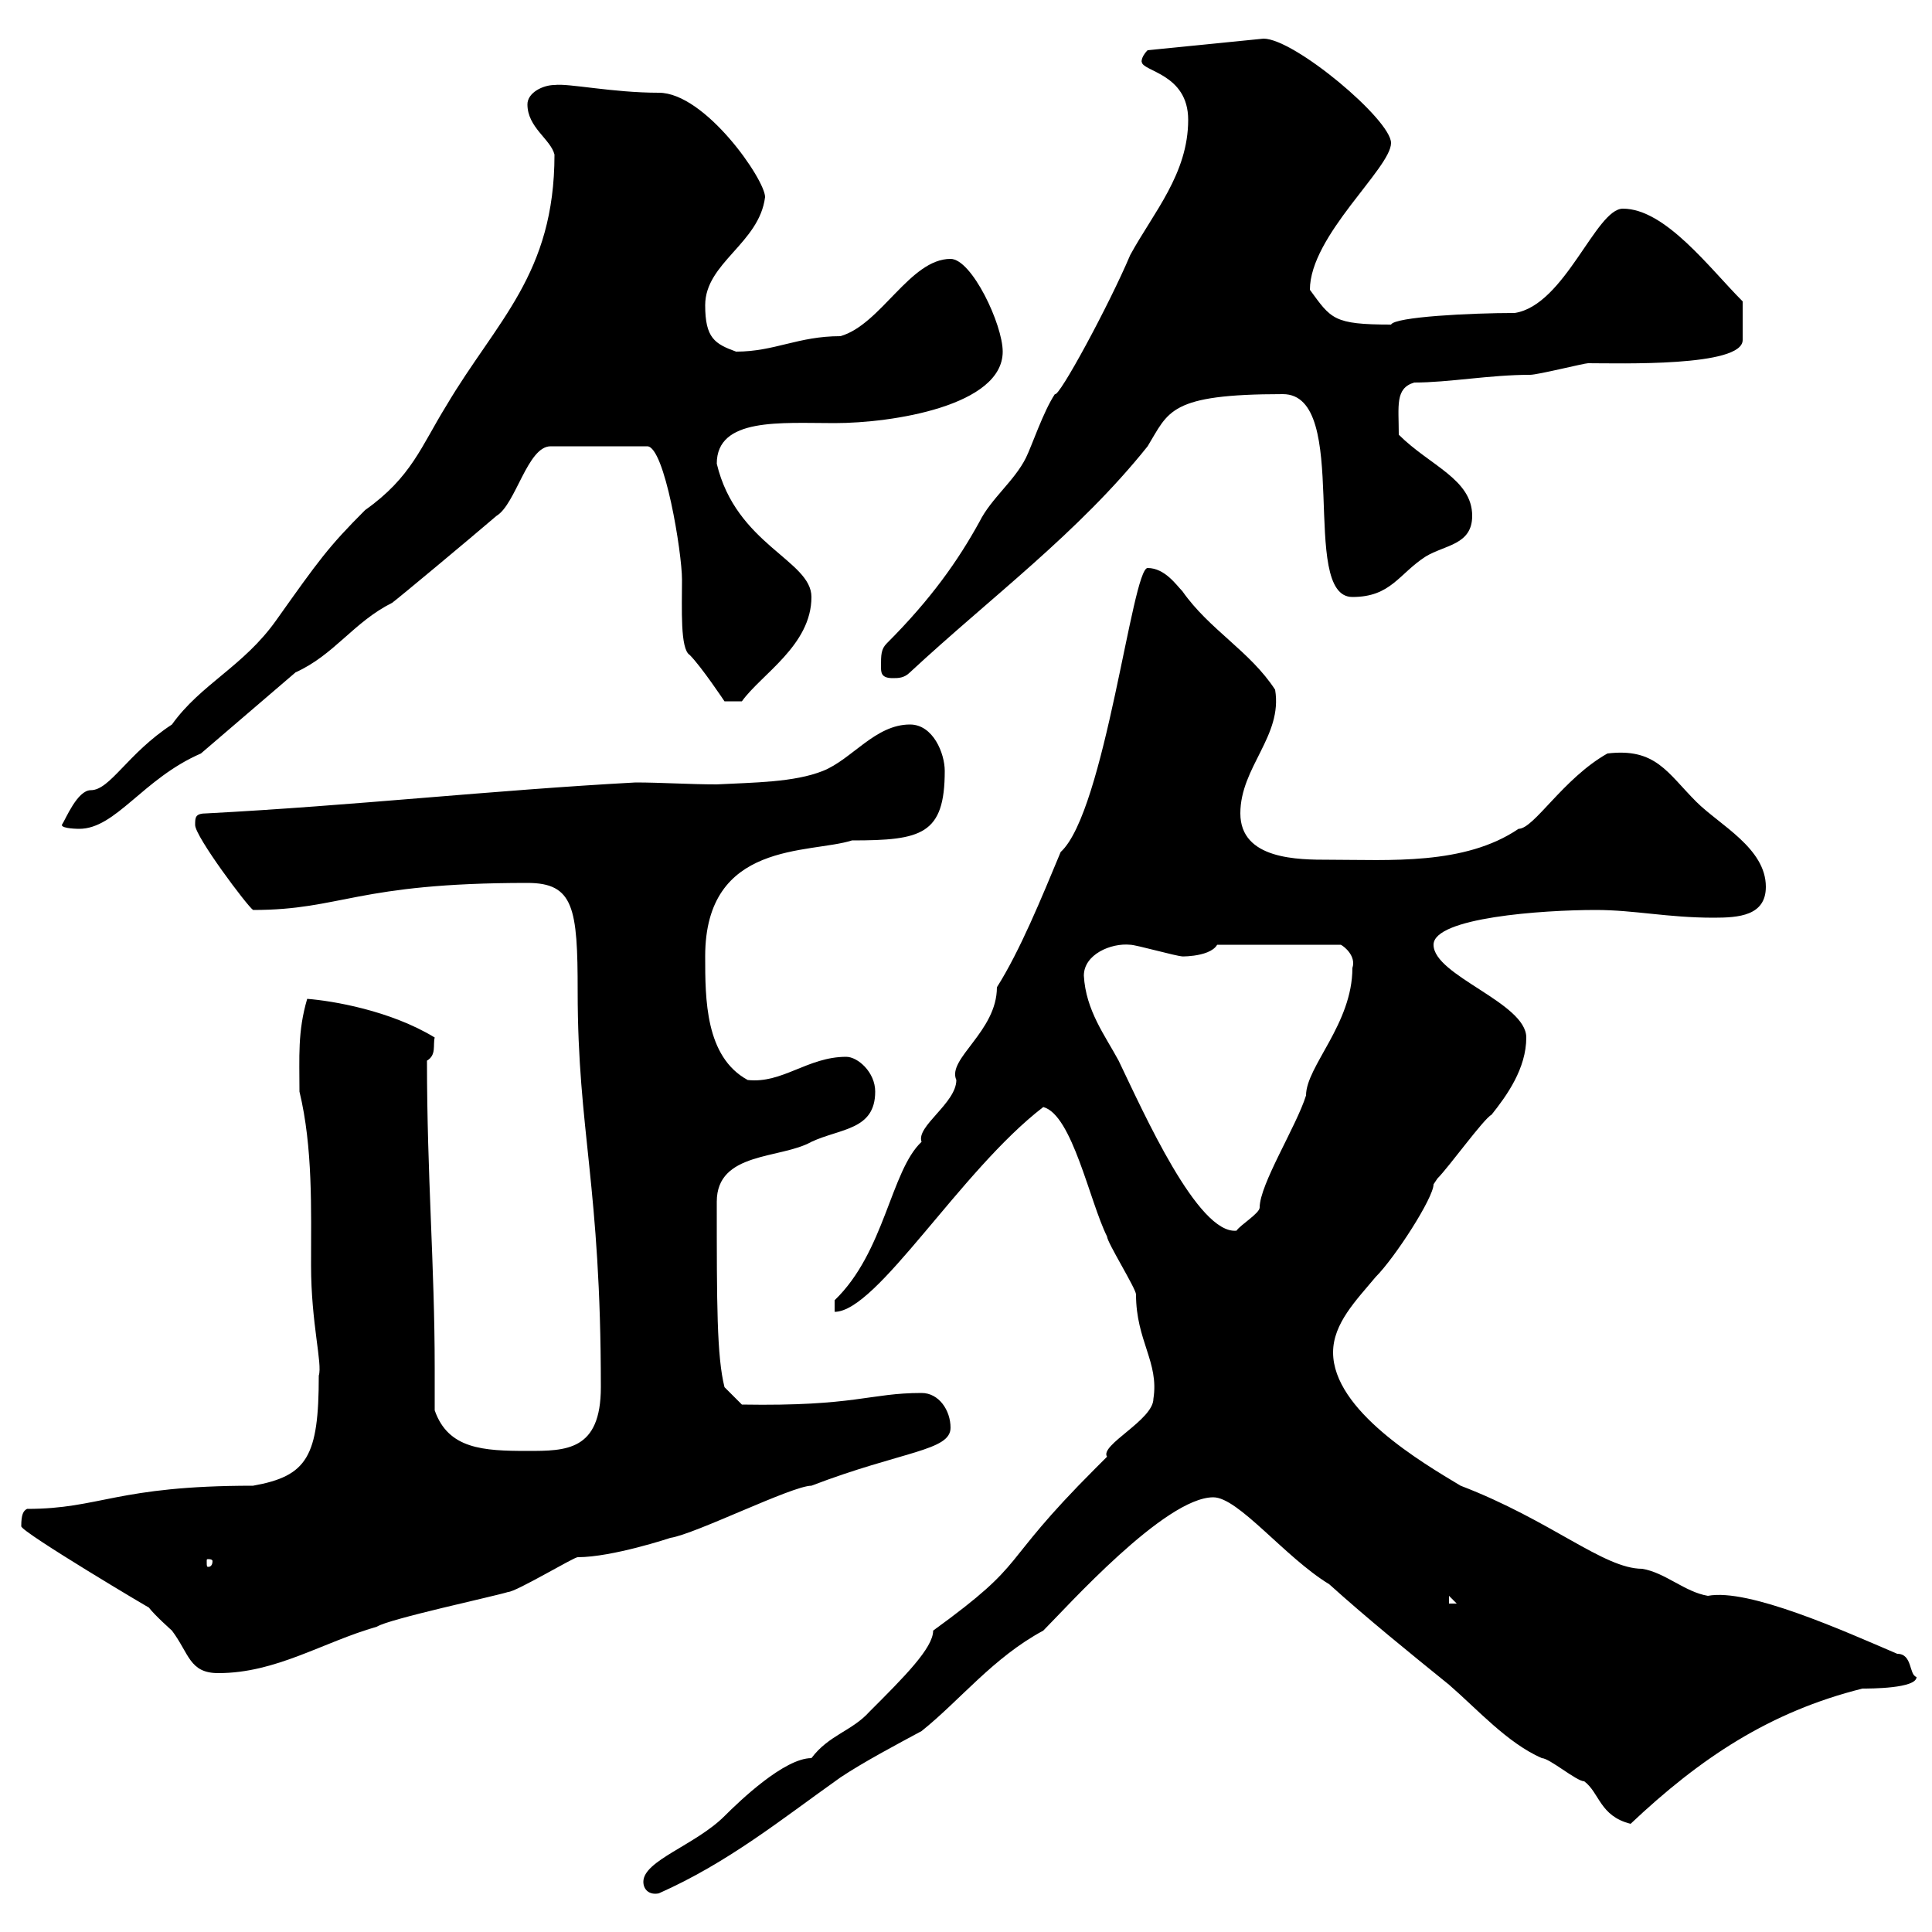 <svg xmlns="http://www.w3.org/2000/svg" xmlns:xlink="http://www.w3.org/1999/xlink" width="300" height="300"><path d="M99.90 292.20C99.90 293.40 100.80 294.30 102.30 294C113.10 289.20 121.20 282.60 130.50 276C134.10 273.60 139.20 270.90 143.10 268.80C149.10 264 154.20 257.40 162 253.20C165.60 249.60 180.90 232.50 188.40 232.50C192.30 232.50 199.50 241.80 206.40 246C212.40 251.40 218.70 256.50 225 261.60C229.50 265.50 234 270.60 239.40 273C240.60 273 244.80 276.60 246 276.60C248.40 278.40 248.40 282 253.20 283.20C264 273 274.80 265.80 289.20 262.20C290.40 262.20 297.60 262.20 297.60 260.40C296.40 260.10 297 256.80 294.60 256.80C286.20 253.20 271.50 246.60 265.20 247.80C261.60 247.20 258.60 244.20 255 243.60C249 243.60 240.90 236.10 226.80 230.70C220.80 227.10 207 219 207 210C207 205.50 210.60 201.90 213.60 198.30C216.60 195.30 222.60 186 222.60 183.90C222.60 183.90 223.20 183 223.20 183C225 181.20 230.40 173.70 231.60 173.10C234 170.10 237 165.90 237 161.10C237 155.70 222.60 151.50 222.60 146.70C222.60 142.50 239.40 141.30 247.80 141.30C253.80 141.30 258.90 142.50 266.10 142.50C270 142.50 274.20 142.20 274.20 137.70C274.20 131.70 267 128.10 263.40 124.50C258.90 120 257.10 116.10 249.60 117C242.70 120.90 238.20 128.70 235.80 128.70C227.40 134.40 215.70 133.50 206.40 133.50C201.60 133.50 192.60 133.50 192.60 126.30C192.60 119.10 199.20 114.30 198 107.10C194.10 101.10 187.80 97.80 183.60 91.80C182.70 90.90 180.90 88.20 178.20 88.20C175.80 88.20 171.60 126 164.70 132.30C161.70 139.50 158.40 147.60 154.80 153.30C154.80 160.20 147 164.40 148.50 167.70C148.50 171.30 142.20 174.90 143.10 177.30C138.30 181.80 137.40 194.40 129.60 201.90L129.60 203.70C136.20 203.70 149.10 181.80 162 171.90C166.50 173.10 169.20 186.60 171.90 192C171.90 192.90 176.40 200.10 176.40 201C176.40 208.20 180 211.50 179.10 217.20C179.10 220.50 170.70 224.40 171.90 226.20C171.90 226.20 170.10 228 170.10 228C154.50 243.60 160.20 242.10 144.90 253.20C144.90 255.90 140.40 260.40 135 265.80C132.30 268.80 128.70 269.40 126 273C121.80 273 114.90 279.60 112.50 282C108 286.50 99.90 288.90 99.90 292.20ZM3.30 237C3.30 237.90 24 250.20 23.10 249.60C24 250.80 26.70 253.20 26.70 253.20C29.40 256.80 29.40 259.80 33.90 259.80C42.90 259.80 50.10 255 58.50 252.60C60.30 251.40 77.10 247.80 78.90 247.20C80.10 247.20 89.10 241.80 89.70 241.80C95.10 241.80 104.10 238.80 104.10 238.80C108 238.20 123 230.70 126 230.70C140.10 225.30 147.60 225.30 147.60 221.70C147.60 219 145.80 216.30 143.10 216.30C135 216.30 132.90 218.40 115.20 218.10L112.50 215.40C111.30 210.60 111.30 202.50 111.30 186.60C111.30 178.80 121.20 180 126 177.30C130.50 175.20 135.90 175.50 135.90 169.50C135.90 166.50 133.20 164.10 131.40 164.10C125.40 164.10 121.50 168.30 116.10 167.70C109.50 164.10 109.50 155.10 109.50 148.50C109.50 130.50 125.70 132.60 132.30 130.50C143.10 130.50 146.70 129.60 146.70 119.70C146.70 117 144.90 112.50 141.30 112.50C135.90 112.50 132.30 117.90 127.80 119.70C123.30 121.50 117 121.50 111.30 121.80C107.10 121.80 102.60 121.50 98.70 121.50C76.50 122.70 54.90 125.10 32.10 126.30C30.30 126.30 30.30 126.90 30.30 128.10C30.30 129.90 38.40 140.70 39.30 141.30C53.10 141.30 55.20 137.10 81.90 137.10C89.10 137.10 89.70 141 89.70 153.90C89.70 175.80 93.30 183.90 93.30 215.40C93.30 225.30 87.90 225.30 81.90 225.30C75 225.30 69.60 225 67.50 219C67.50 216.90 67.50 214.50 67.50 212.40C67.50 196.50 66.30 182.70 66.30 164.70C67.80 163.80 67.20 162.30 67.50 161.10C60.60 156.90 51.60 155.40 47.70 155.10C46.20 160.20 46.50 164.10 46.50 169.50C48.60 178.20 48.30 187.80 48.30 196.50C48.30 205.50 50.10 211.80 49.50 213.60C49.50 226.20 47.70 229.20 39.30 230.70C18 230.70 15.60 234.30 4.20 234.30C3.60 234.60 3.30 235.20 3.30 237ZM225 247.80L226.20 249L225 249ZM33 242.40C33 243.30 32.40 243.30 32.40 243.30C32.10 243.30 32.10 243.30 32.10 242.40C32.10 242.10 32.10 242.10 32.40 242.10C32.40 242.10 33 242.10 33 242.40ZM168.30 151.50C168.30 148.20 172.50 146.40 175.50 146.70C176.40 146.70 182.70 148.50 183.60 148.50C182.40 148.50 187.80 148.80 189 146.70L208.20 146.70C208.80 147 210.60 148.50 210 150.30C210 159 202.80 165.60 202.80 170.10C201.30 174.90 195.60 183.90 195.60 187.50C195.60 188.40 192.60 190.20 192 191.10C186 191.70 177.60 172.80 173.70 164.70C171.60 160.80 168.60 156.90 168.30 151.50ZM9.60 128.10C9.60 128.70 12.30 128.70 12.30 128.70C18 128.70 22.20 120.90 31.20 117L45.90 104.40C51.90 101.70 54.90 96.60 60.90 93.60C62.10 92.70 72.90 83.70 77.10 80.10C80.10 78.30 81.90 69.30 85.50 69.30L100.50 69.30C103.20 69.30 105.90 85.80 105.90 90C105.90 94.50 105.60 100.80 107.10 101.70C108.90 103.50 112.50 108.90 112.50 108.90L115.20 108.90C118.20 104.70 126 100.20 126 92.70C126 87 114.30 84.60 111.30 72C111.30 64.80 121.20 65.70 129.60 65.70C138.60 65.70 155.70 63 155.70 54.60C155.70 50.40 150.90 40.20 147.60 40.20C141.30 40.20 136.80 50.40 130.50 52.20C123.90 52.20 120.30 54.60 114.30 54.60C111 53.40 109.50 52.50 109.50 47.40C109.50 40.80 117.90 37.80 118.80 30.60C118.80 27.90 109.50 14.40 102.30 14.40C95.10 14.40 88.20 12.90 86.10 13.20C84.30 13.20 81.90 14.40 81.90 16.20C81.90 19.80 85.50 21.60 86.10 24C86.10 42.60 77.10 49.80 69.30 63C65.40 69.30 63.90 74.10 56.70 79.20C51 84.90 49.50 87 42.90 96.30C37.80 103.50 31.20 106.20 26.70 112.50C19.80 117 17.10 122.70 14.10 122.70C12 122.70 10.20 127.20 9.60 128.10ZM136.80 103.50C136.80 104.40 136.80 105.30 138.60 105.30C139.50 105.30 140.40 105.30 141.30 104.40C153.90 92.70 167.40 82.80 178.20 69.30C181.50 63.90 181.50 61.20 199.20 61.20C210 61.20 201.60 92.70 210 92.70C216 92.70 217.20 89.10 221.40 86.40C224.40 84.60 228.60 84.60 228.60 80.10C228.60 74.40 222 72.30 217.20 67.50C217.20 63 216.60 60.30 219.60 59.40C225 59.40 231.30 58.20 237.60 58.20C238.80 58.20 246 56.40 246.60 56.40C251.40 56.40 270.60 57 270.60 52.80C270.60 51.60 270.60 50.70 270.60 46.80C265.50 41.70 258.60 32.40 252 32.40C247.80 32.40 243 47.40 235.20 48.60C228.30 48.60 216.60 49.20 216 50.40C207 50.40 206.70 49.50 203.40 45C203.40 36.60 216 26.10 216 22.20C216 18.60 201 6 196.20 6L178.20 7.80C177 9 177.30 9.90 177.30 9.60C177.30 11.10 184.50 11.40 184.50 18.60C184.50 27 179.10 33 175.50 39.60C172.20 47.40 164.40 61.80 163.80 61.20C162 63.90 160.20 69.30 159.30 71.10C157.50 74.70 153.90 77.40 152.10 81C148.80 87 144.60 93 137.70 99.90C136.80 100.80 136.80 101.70 136.80 103.50Z"/></svg>